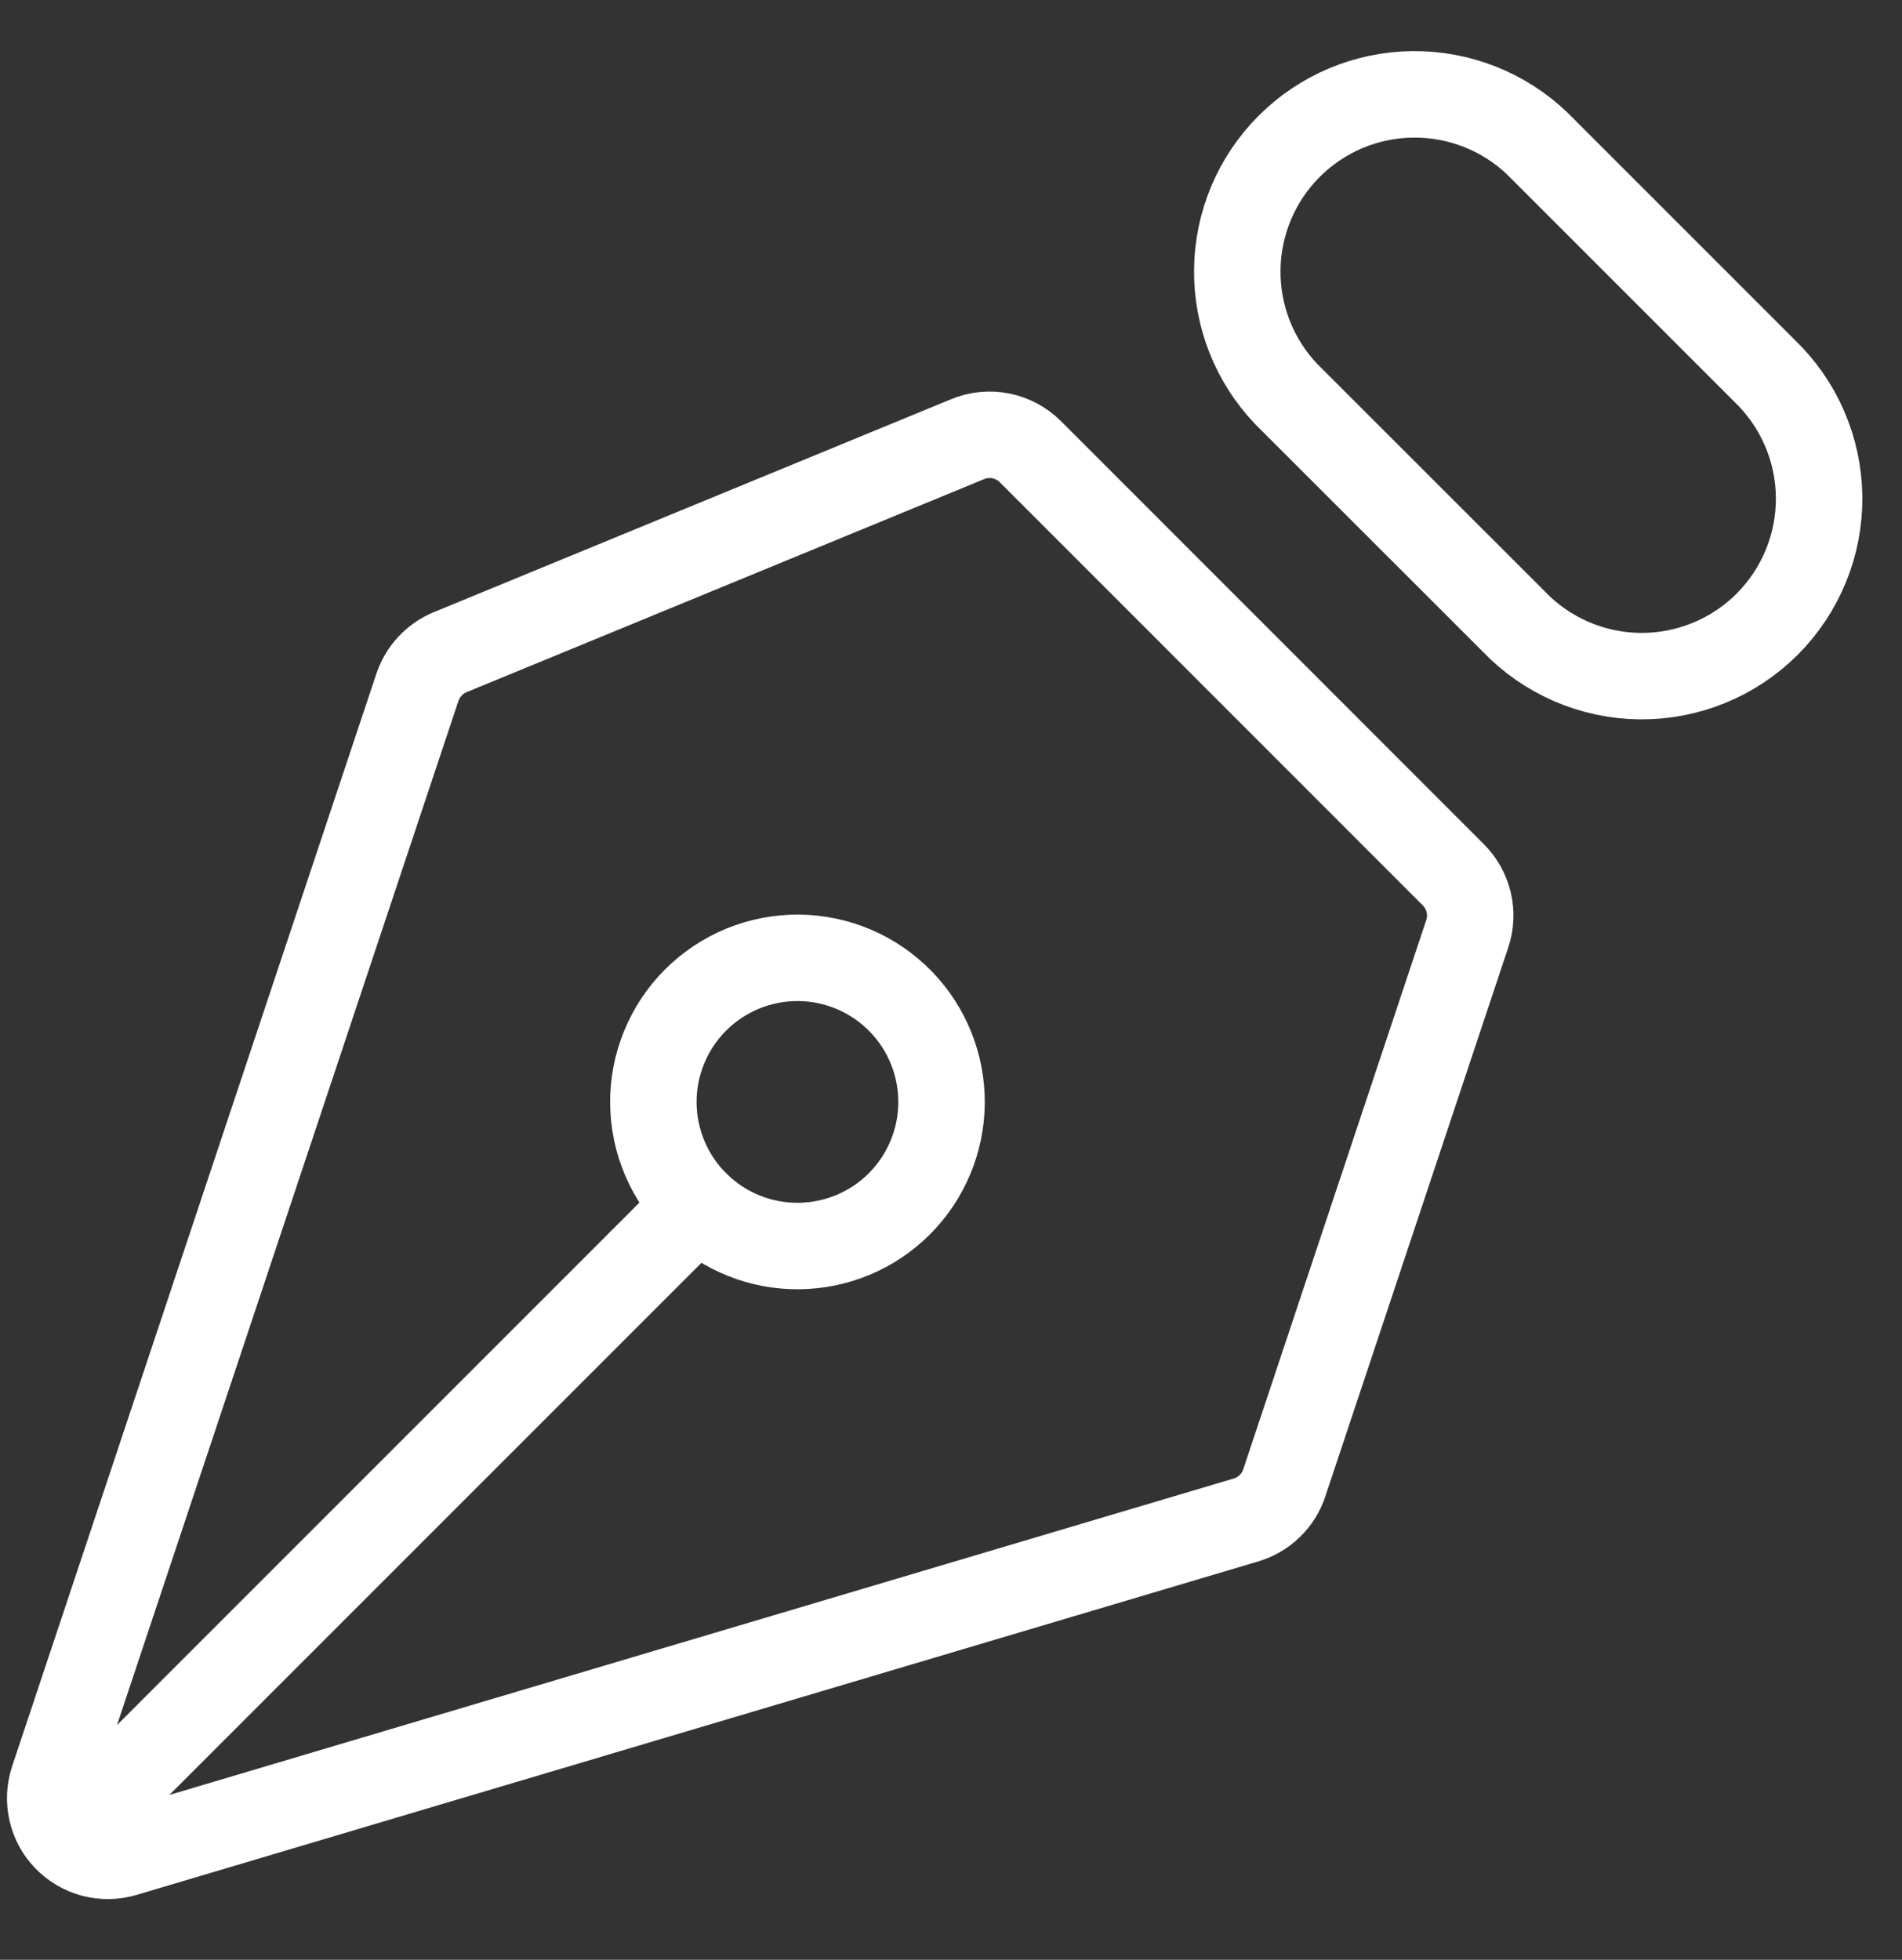 <svg width="33" height="34" viewBox="0 0 33 34" fill="none" xmlns="http://www.w3.org/2000/svg">
<rect x="0" y="0" width="33" height="34" fill="#333333" stroke="none"/>
<g clip-path="url(#clip0_75_7540)">
<g clip-path="url(#clip1_75_7540)">
<g clip-path="url(#clip2_75_7540)">
<path d="M1.494 31.524L12.101 20.917M25.457 16.2L22.282 25.727C22.232 25.879 22.145 26.017 22.029 26.129C21.914 26.241 21.773 26.323 21.619 26.369L2.156 32.155C1.98 32.207 1.794 32.21 1.617 32.164C1.44 32.117 1.28 32.023 1.152 31.892C1.025 31.761 0.936 31.597 0.896 31.418C0.855 31.24 0.865 31.054 0.922 30.88L7.242 11.924C7.288 11.788 7.362 11.663 7.46 11.558C7.557 11.453 7.677 11.37 7.809 11.315L16.788 7.619C16.97 7.543 17.171 7.524 17.364 7.562C17.558 7.601 17.736 7.696 17.876 7.835L25.216 15.177C25.347 15.308 25.439 15.474 25.482 15.654C25.525 15.835 25.516 16.024 25.457 16.2Z" stroke="white" stroke-width="1.5" stroke-linecap="round" stroke-linejoin="round"/>
<path d="M26.672 2.49L30.612 6.43C30.908 6.714 31.145 7.053 31.308 7.429C31.471 7.805 31.557 8.21 31.562 8.619C31.566 9.029 31.489 9.436 31.334 9.815C31.179 10.194 30.95 10.539 30.661 10.829C30.371 11.119 30.026 11.348 29.647 11.502C29.267 11.657 28.861 11.734 28.451 11.73C28.041 11.725 27.637 11.639 27.261 11.476C26.885 11.313 26.545 11.076 26.262 10.78L22.32 6.84C21.764 6.259 21.458 5.484 21.467 4.679C21.476 3.875 21.799 3.107 22.368 2.538C22.937 1.969 23.705 1.646 24.509 1.637C25.314 1.628 26.091 1.934 26.672 2.49Z" stroke="white" stroke-width="1.5" stroke-linecap="round" stroke-linejoin="round"/>
<path d="M15.634 17.38C15.403 17.142 15.128 16.951 14.823 16.82C14.518 16.689 14.19 16.62 13.858 16.617C13.526 16.614 13.196 16.678 12.889 16.803C12.582 16.929 12.303 17.115 12.068 17.349C11.833 17.584 11.648 17.863 11.522 18.171C11.396 18.478 11.333 18.807 11.336 19.139C11.339 19.471 11.408 19.799 11.539 20.104C11.67 20.409 11.86 20.685 12.099 20.915C12.571 21.371 13.202 21.623 13.858 21.617C14.513 21.611 15.14 21.349 15.604 20.885C16.067 20.421 16.33 19.794 16.336 19.139C16.341 18.483 16.09 17.852 15.634 17.38Z" stroke="white" stroke-width="1.5" stroke-linecap="round" stroke-linejoin="round"/>
</g>
</g>
</g>
<defs>
<clipPath id="clip0_75_7540">
<rect width="33" height="33" fill="white" transform="translate(0 0.188)"/>
</clipPath>
<clipPath id="clip1_75_7540">
<rect width="33" height="33" fill="white" transform="translate(0 0.188)"/>
</clipPath>
<clipPath id="clip2_75_7540">
<rect width="33" height="33" fill="white" transform="translate(0 0.188)"/>
</clipPath>
</defs>
</svg>

